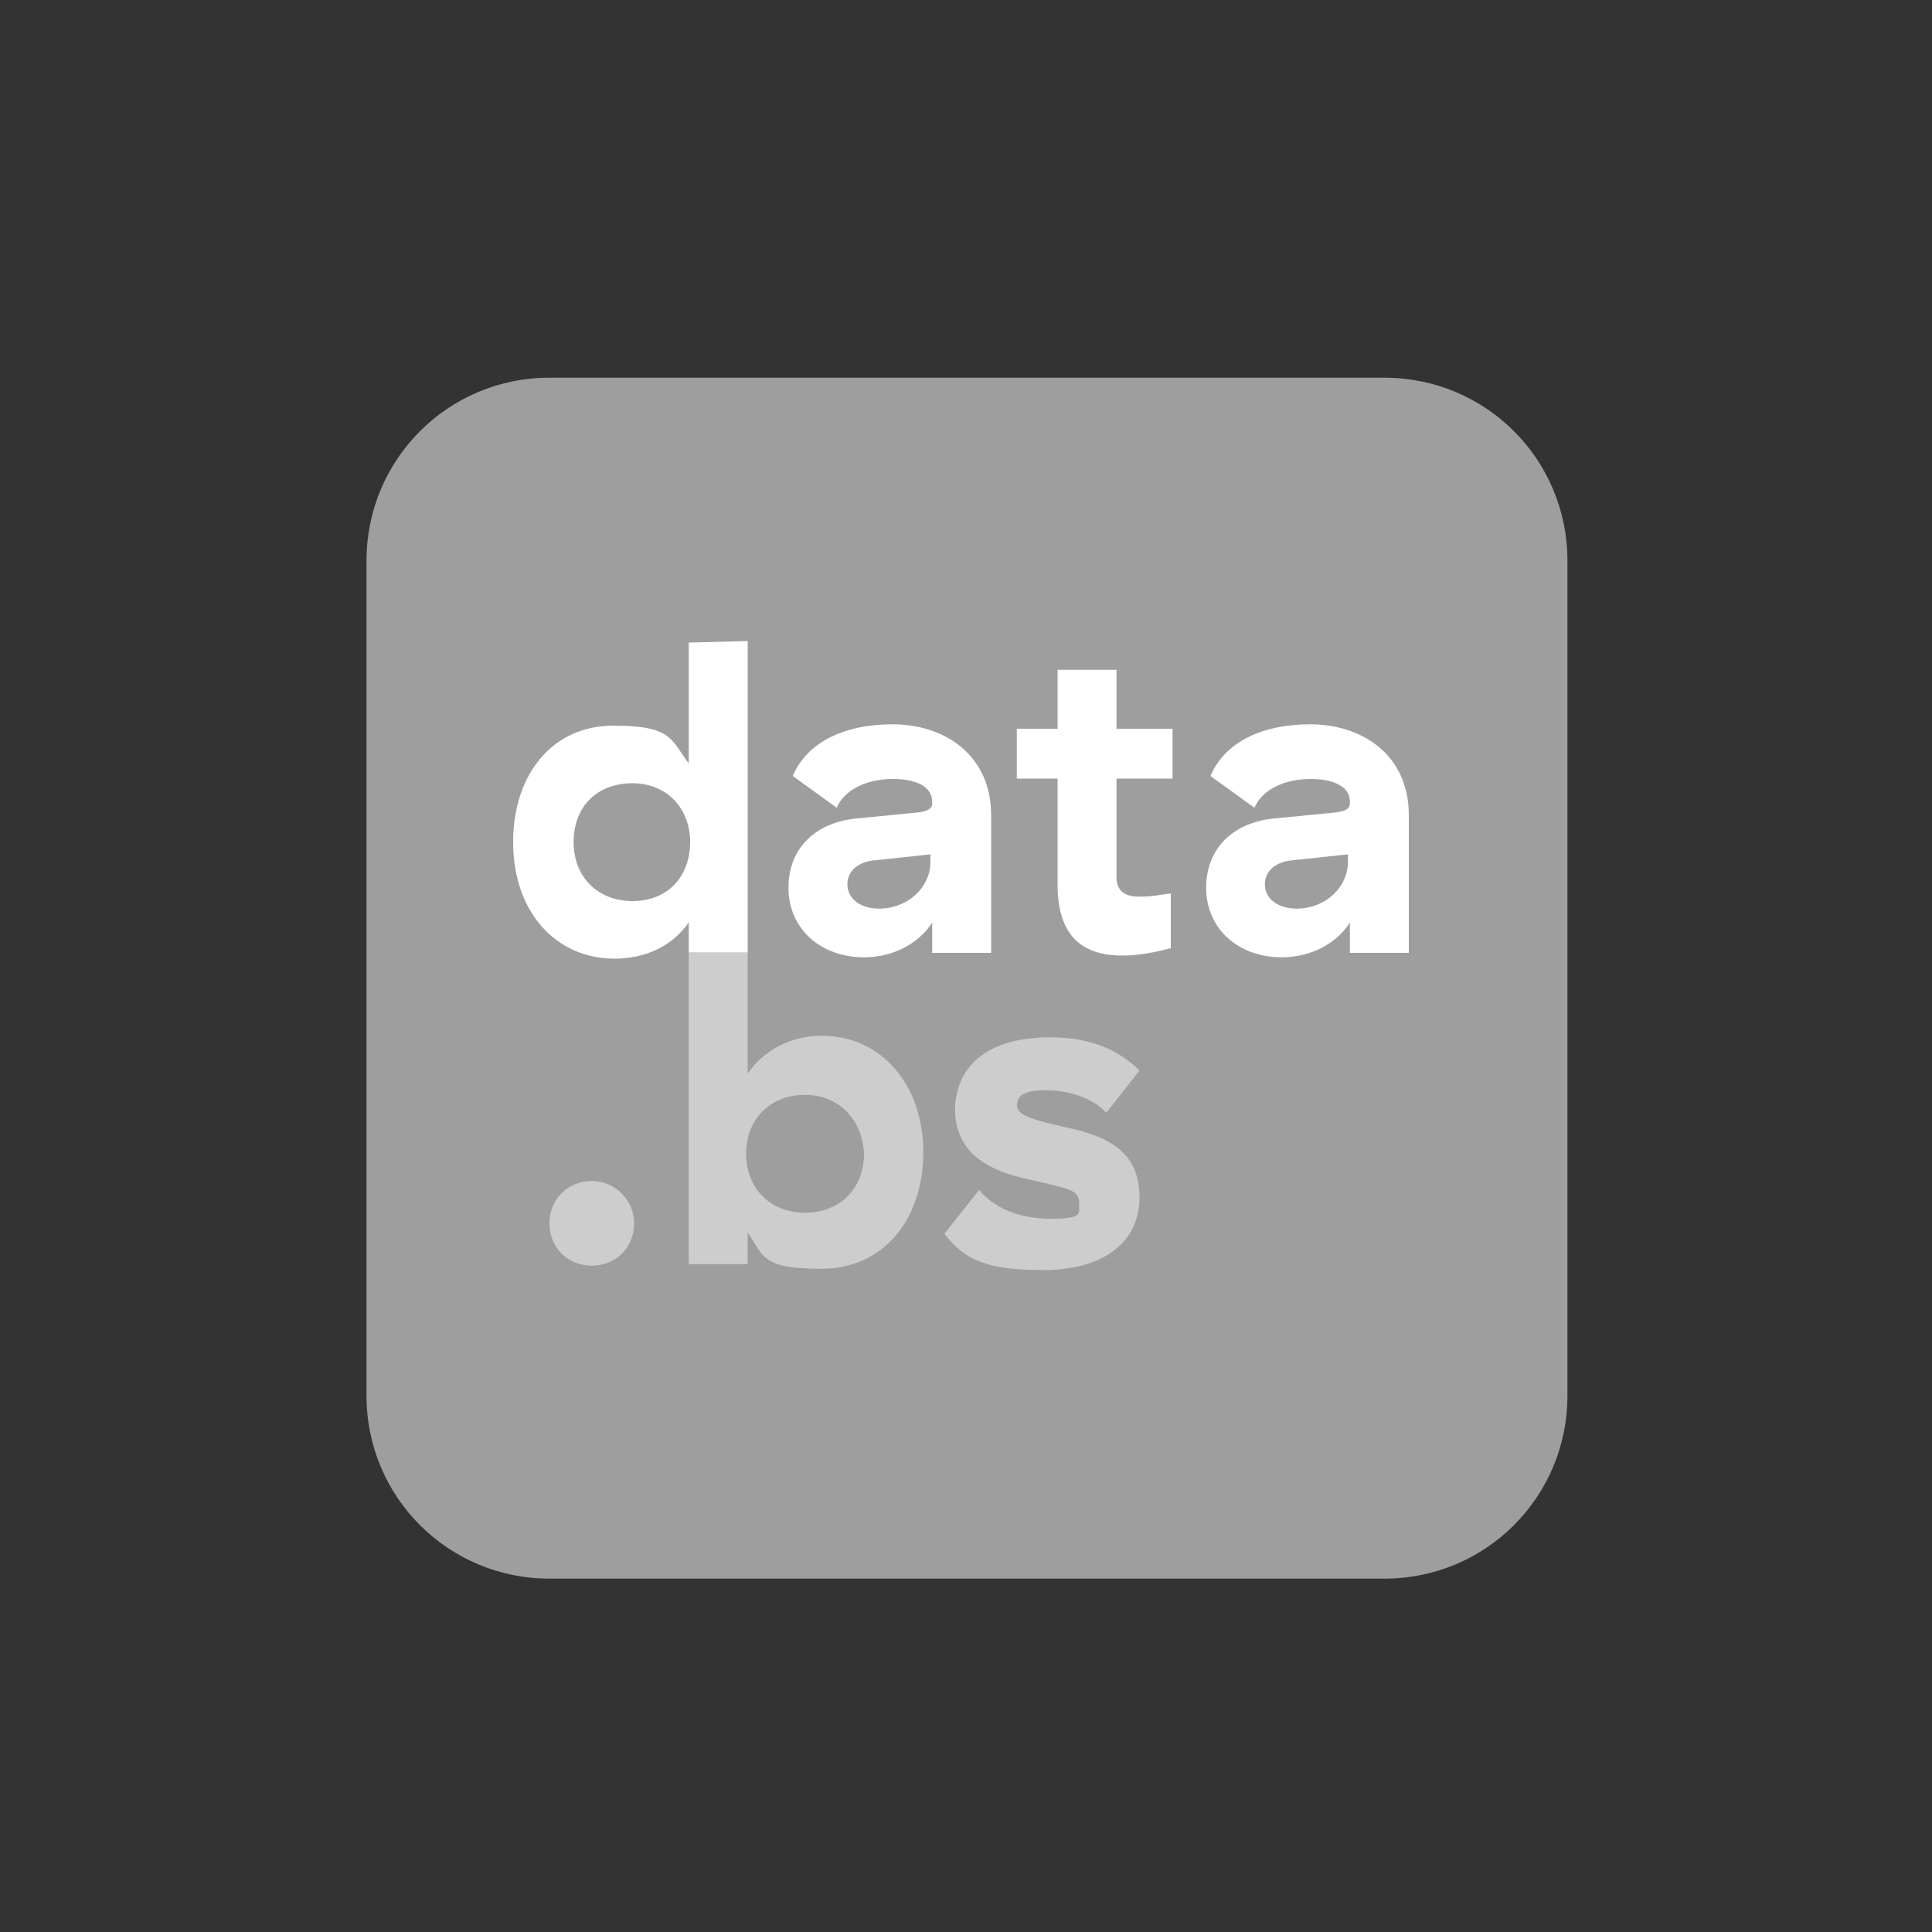 <?xml version="1.0" encoding="UTF-8"?>
<svg xmlns="http://www.w3.org/2000/svg" version="1.1" viewBox="0 0 1000 1000">
  <rect x="0" y="0" width="1000" height="1000" fill="#333333" stroke="none"/>
  <defs>
    <style>
      .cls-1 {
        fill: #fff;
      }

      .cls-2 {
        fill: #cdcdcd;
      }

      .cls-3 {
        fill: #9e9e9e;
      }
    </style>
  </defs>
  <!-- Generator: Adobe Illustrator 28.7.1, SVG Export Plug-In . SVG Version: 1.2.0 Build 142)  -->
  <g>
    <g id="Ebene_1">
      <g>
        <path class="cls-3" d="M284.4,195.5c-52.5,0-94.7,42.3-94.7,94.7v432.2c0,52.5,42.3,94.7,94.7,94.7h432.2c52.5,0,94.7-42.3,94.7-94.7v-432.2c0-52.5-42.3-94.7-94.7-94.7h-432.2Z"/>
        <g>
          <path class="cls-1" d="M387,331.8v161.3h-30.5v-15.7c-8.6,12.5-22.7,18.8-38.4,18.8-30.5,0-52.5-24.3-52.5-60.3s21.1-60.3,51.7-60.3,29.8,7,39.2,19.6v-62.6l30.5-.8h0ZM296.9,435.9c0,18,12.5,30.5,30.5,30.5s29.8-12.5,29.8-30.5-12.5-30.5-29.8-30.5c-18,0-30.5,11.7-30.5,30.5Z"/>
          <path class="cls-1" d="M410.4,401.5c7-16.4,25.1-26.6,51.7-26.6s50.9,15.7,50.9,47v71.3h-30.5v-15.7c-7,11-20.4,18-35.2,18-22.7,0-39.2-14.9-39.2-36s14.9-34.5,36.8-36l31.3-3.1c3.9-.8,6.3-1.6,6.3-4.7v-.8c0-7-7-11.7-20.4-11.7s-25.1,5.5-29,14.9l-22.7-16.4ZM481.7,442.2l-29,3.1c-8.6.8-14.1,5.5-14.1,12.5s6.3,12.5,16.4,12.5c14.9,0,26.6-11,26.6-24.3v-3.9Z"/>
        </g>
        <path class="cls-1" d="M606.2,490.7c-8.6,2.3-17.2,3.9-25.1,3.9-21.1,0-33.7-10.2-33.7-36.8v-54.8h-21.1v-25.8h21.1v-30.5h30.5v30.5h29v25.8h-29v50.9c0,7,3.9,10.2,11.7,10.2s8.6-.8,16.4-1.6v28.2Z"/>
        <path class="cls-1" d="M626.6,401.5c7-16.4,25.1-26.6,51.7-26.6s50.9,15.7,50.9,47v71.3h-30.5v-15.7c-7,11-20.4,18-35.2,18-22.7,0-39.2-14.9-39.2-36s14.9-34.5,36.8-36l31.3-3.1c3.9-.8,6.3-1.6,6.3-4.7v-.8c0-7-7-11.7-20.4-11.7s-25.1,5.5-29,14.9l-22.7-16.4ZM697.8,442.2l-29,3.1c-8.6.8-14.1,5.5-14.1,12.5s6.3,12.5,16.4,12.5c14.9,0,26.6-11,26.6-24.3v-3.9Z"/>
        <g>
          <path class="cls-2" d="M328.2,633.2c0,12.5-9.4,21.9-21.9,21.9s-21.9-9.4-21.9-21.9,9.4-21.9,21.9-21.9c11.7,0,21.9,9.4,21.9,21.9Z"/>
          <path class="cls-2" d="M387,493.1v62.6c8.6-12.5,22.7-19.6,38.4-19.6,30.5,0,52.5,25.1,52.5,60.3s-21.1,60.3-52.5,60.3-29.8-6.3-38.4-18.8v16.4h-30.5v-161.3h30.5ZM416.7,566.7c-18,0-30.5,12.5-30.5,30.5s12.5,30.5,30.5,30.5,30.5-12.5,30.5-30.5c-.8-18-13.3-30.5-30.5-30.5Z"/>
          <path class="cls-2" d="M543.6,536.9c20.4,0,35.2,6.3,46.2,17.2l-17.2,21.9c-7-7.8-19.6-11.7-31.3-11.7s-14.9,3.1-14.9,7.8,5.5,7,26.6,11.7c21.9,4.7,36.8,13.3,36.8,36s-18,37.6-50.1,37.6-41.5-7-50.9-18.8l18-22.7c7,8.6,19.6,14.9,36.8,14.9s14.9-2.3,14.9-8.6-5.5-7-25.8-11.7c-18-3.9-38.4-11.7-38.4-36.8.8-23.5,18.8-36.8,49.3-36.8Z"/>
        </g>
      </g>
    </g>
  </g>
</svg>